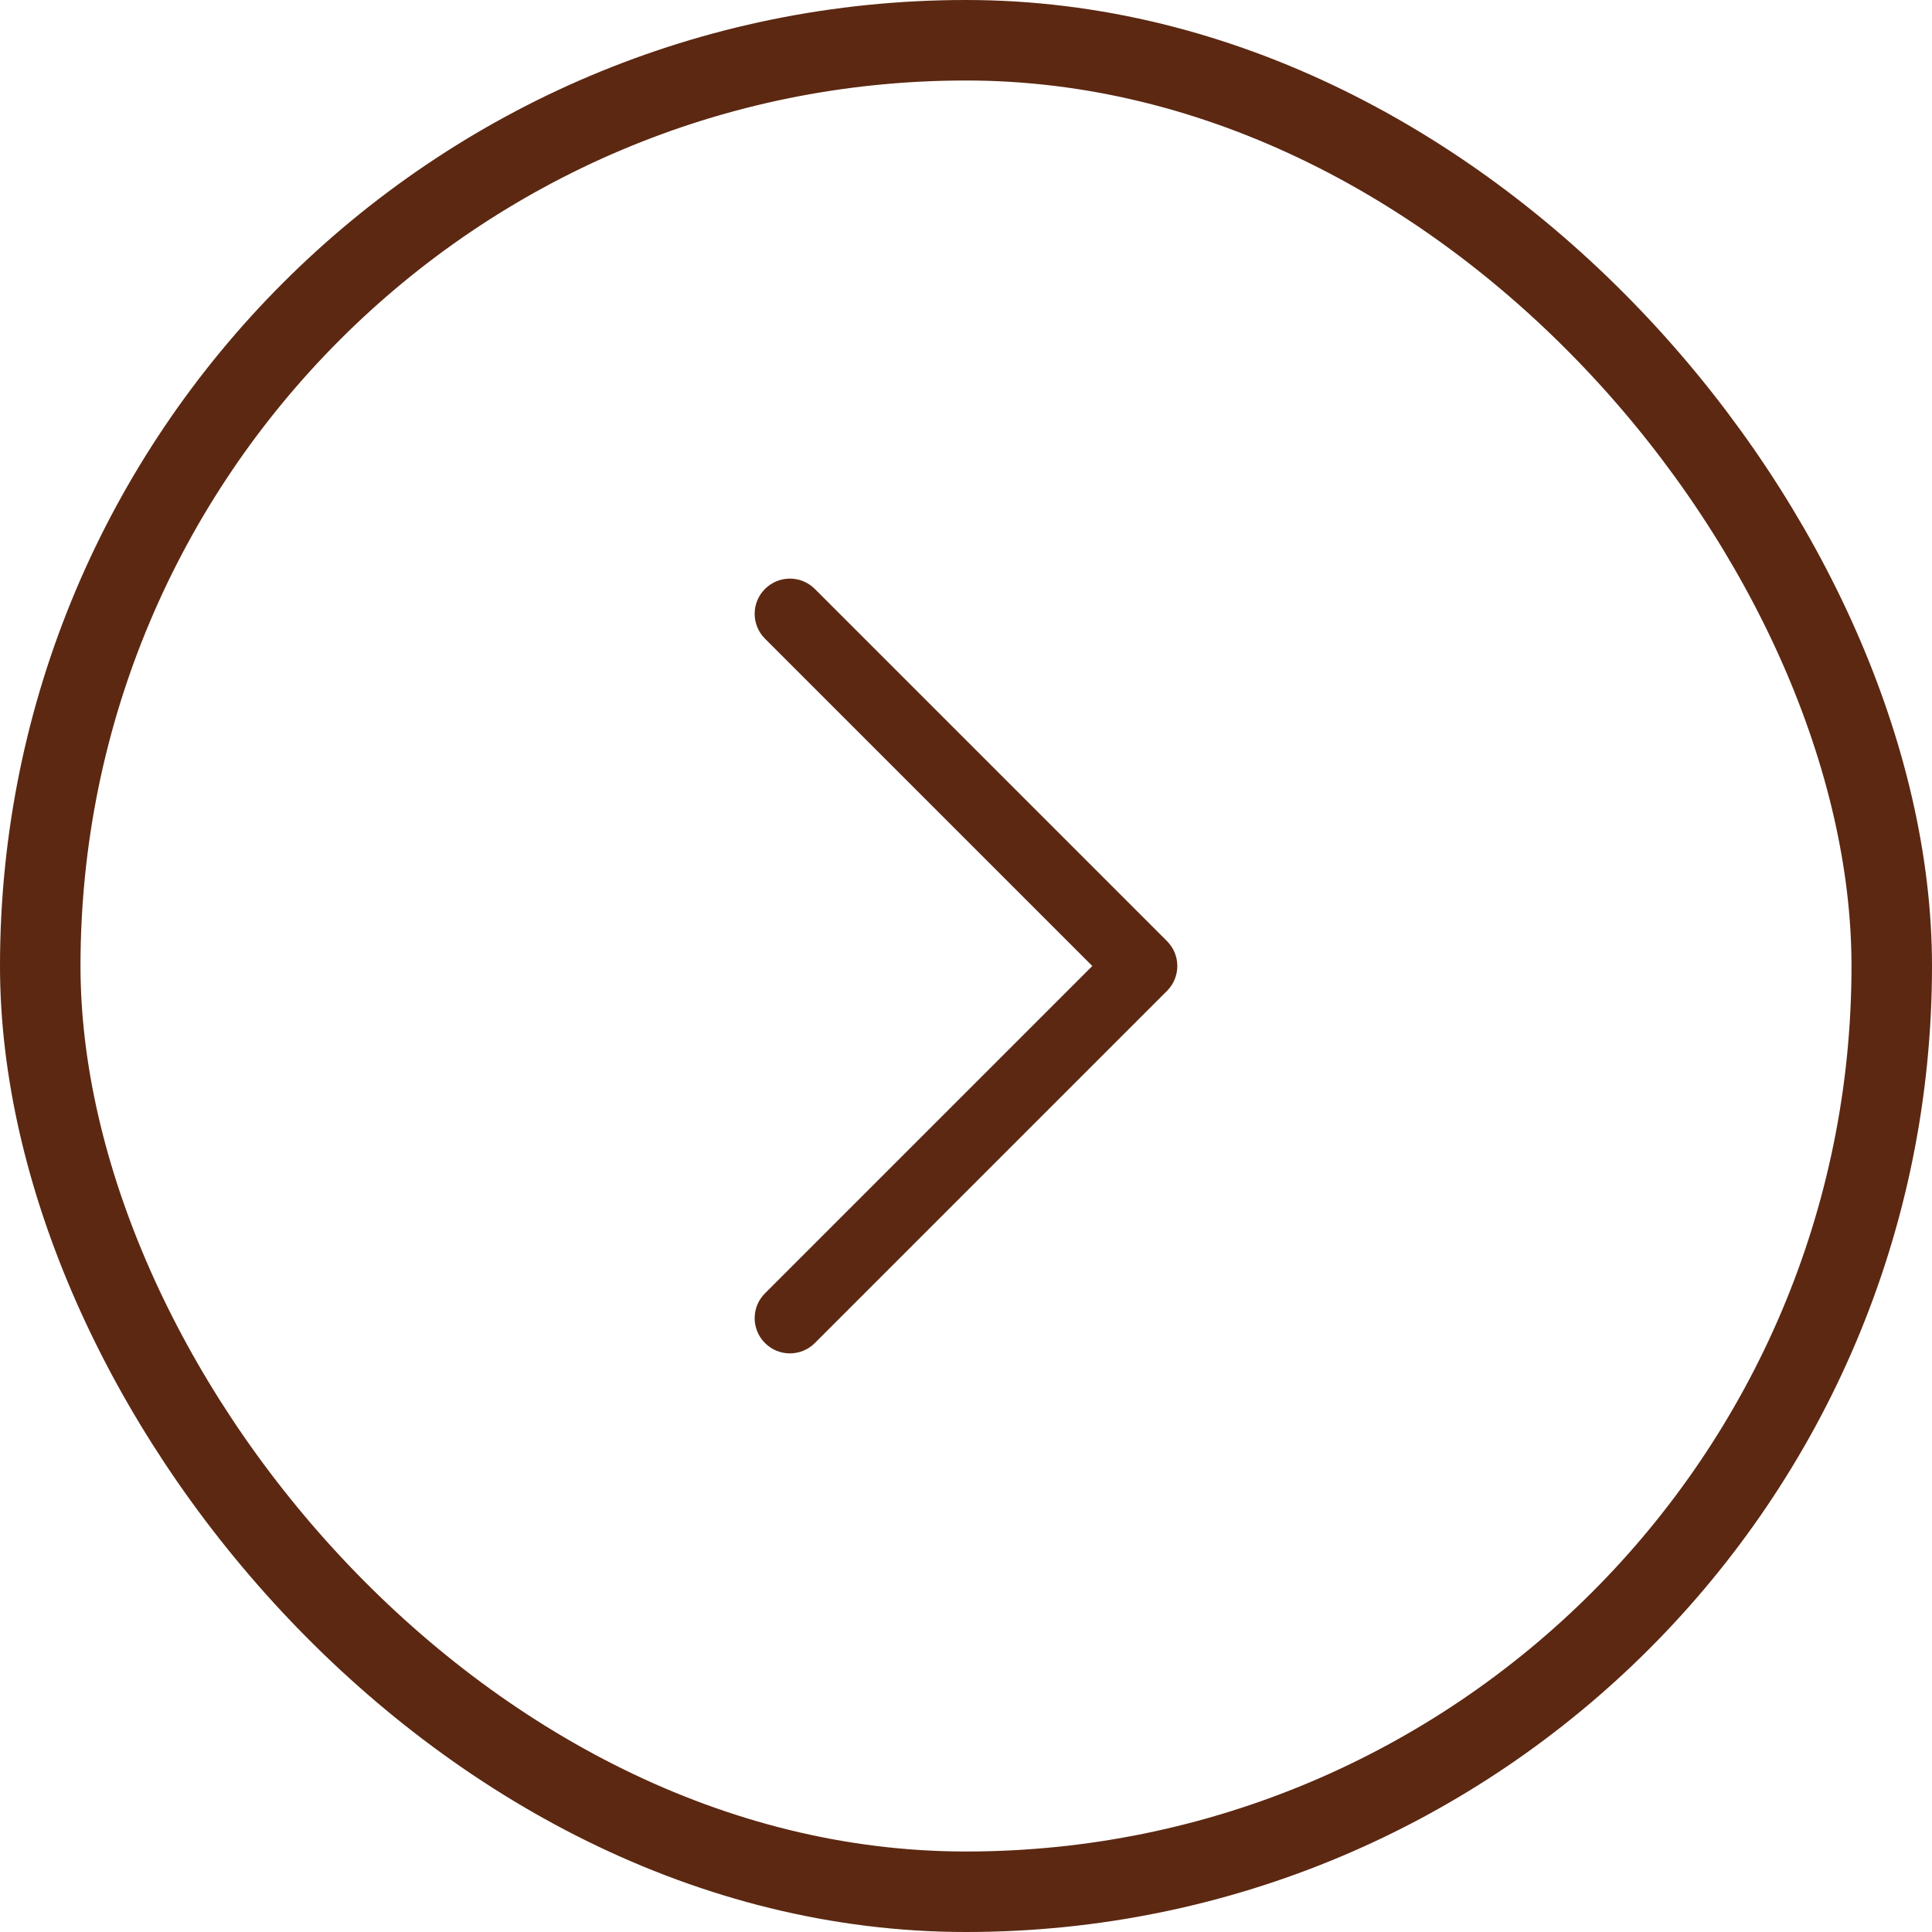 <svg width="24" height="24" viewBox="0 0 24 24" fill="none" xmlns="http://www.w3.org/2000/svg">
<rect x="0.5" y="0.5" width="23" height="23" rx="11.5" stroke="#5C2812"/>
<path d="M14.625 12C14.625 12.112 14.582 12.224 14.497 12.309L10.122 16.684C9.951 16.855 9.674 16.855 9.503 16.684C9.332 16.513 9.332 16.236 9.503 16.066L13.569 12L9.503 7.934C9.332 7.763 9.332 7.487 9.503 7.316C9.674 7.145 9.951 7.145 10.122 7.316L14.497 11.691C14.582 11.776 14.625 11.888 14.625 12Z" fill="#5C2812"/>
</svg>
